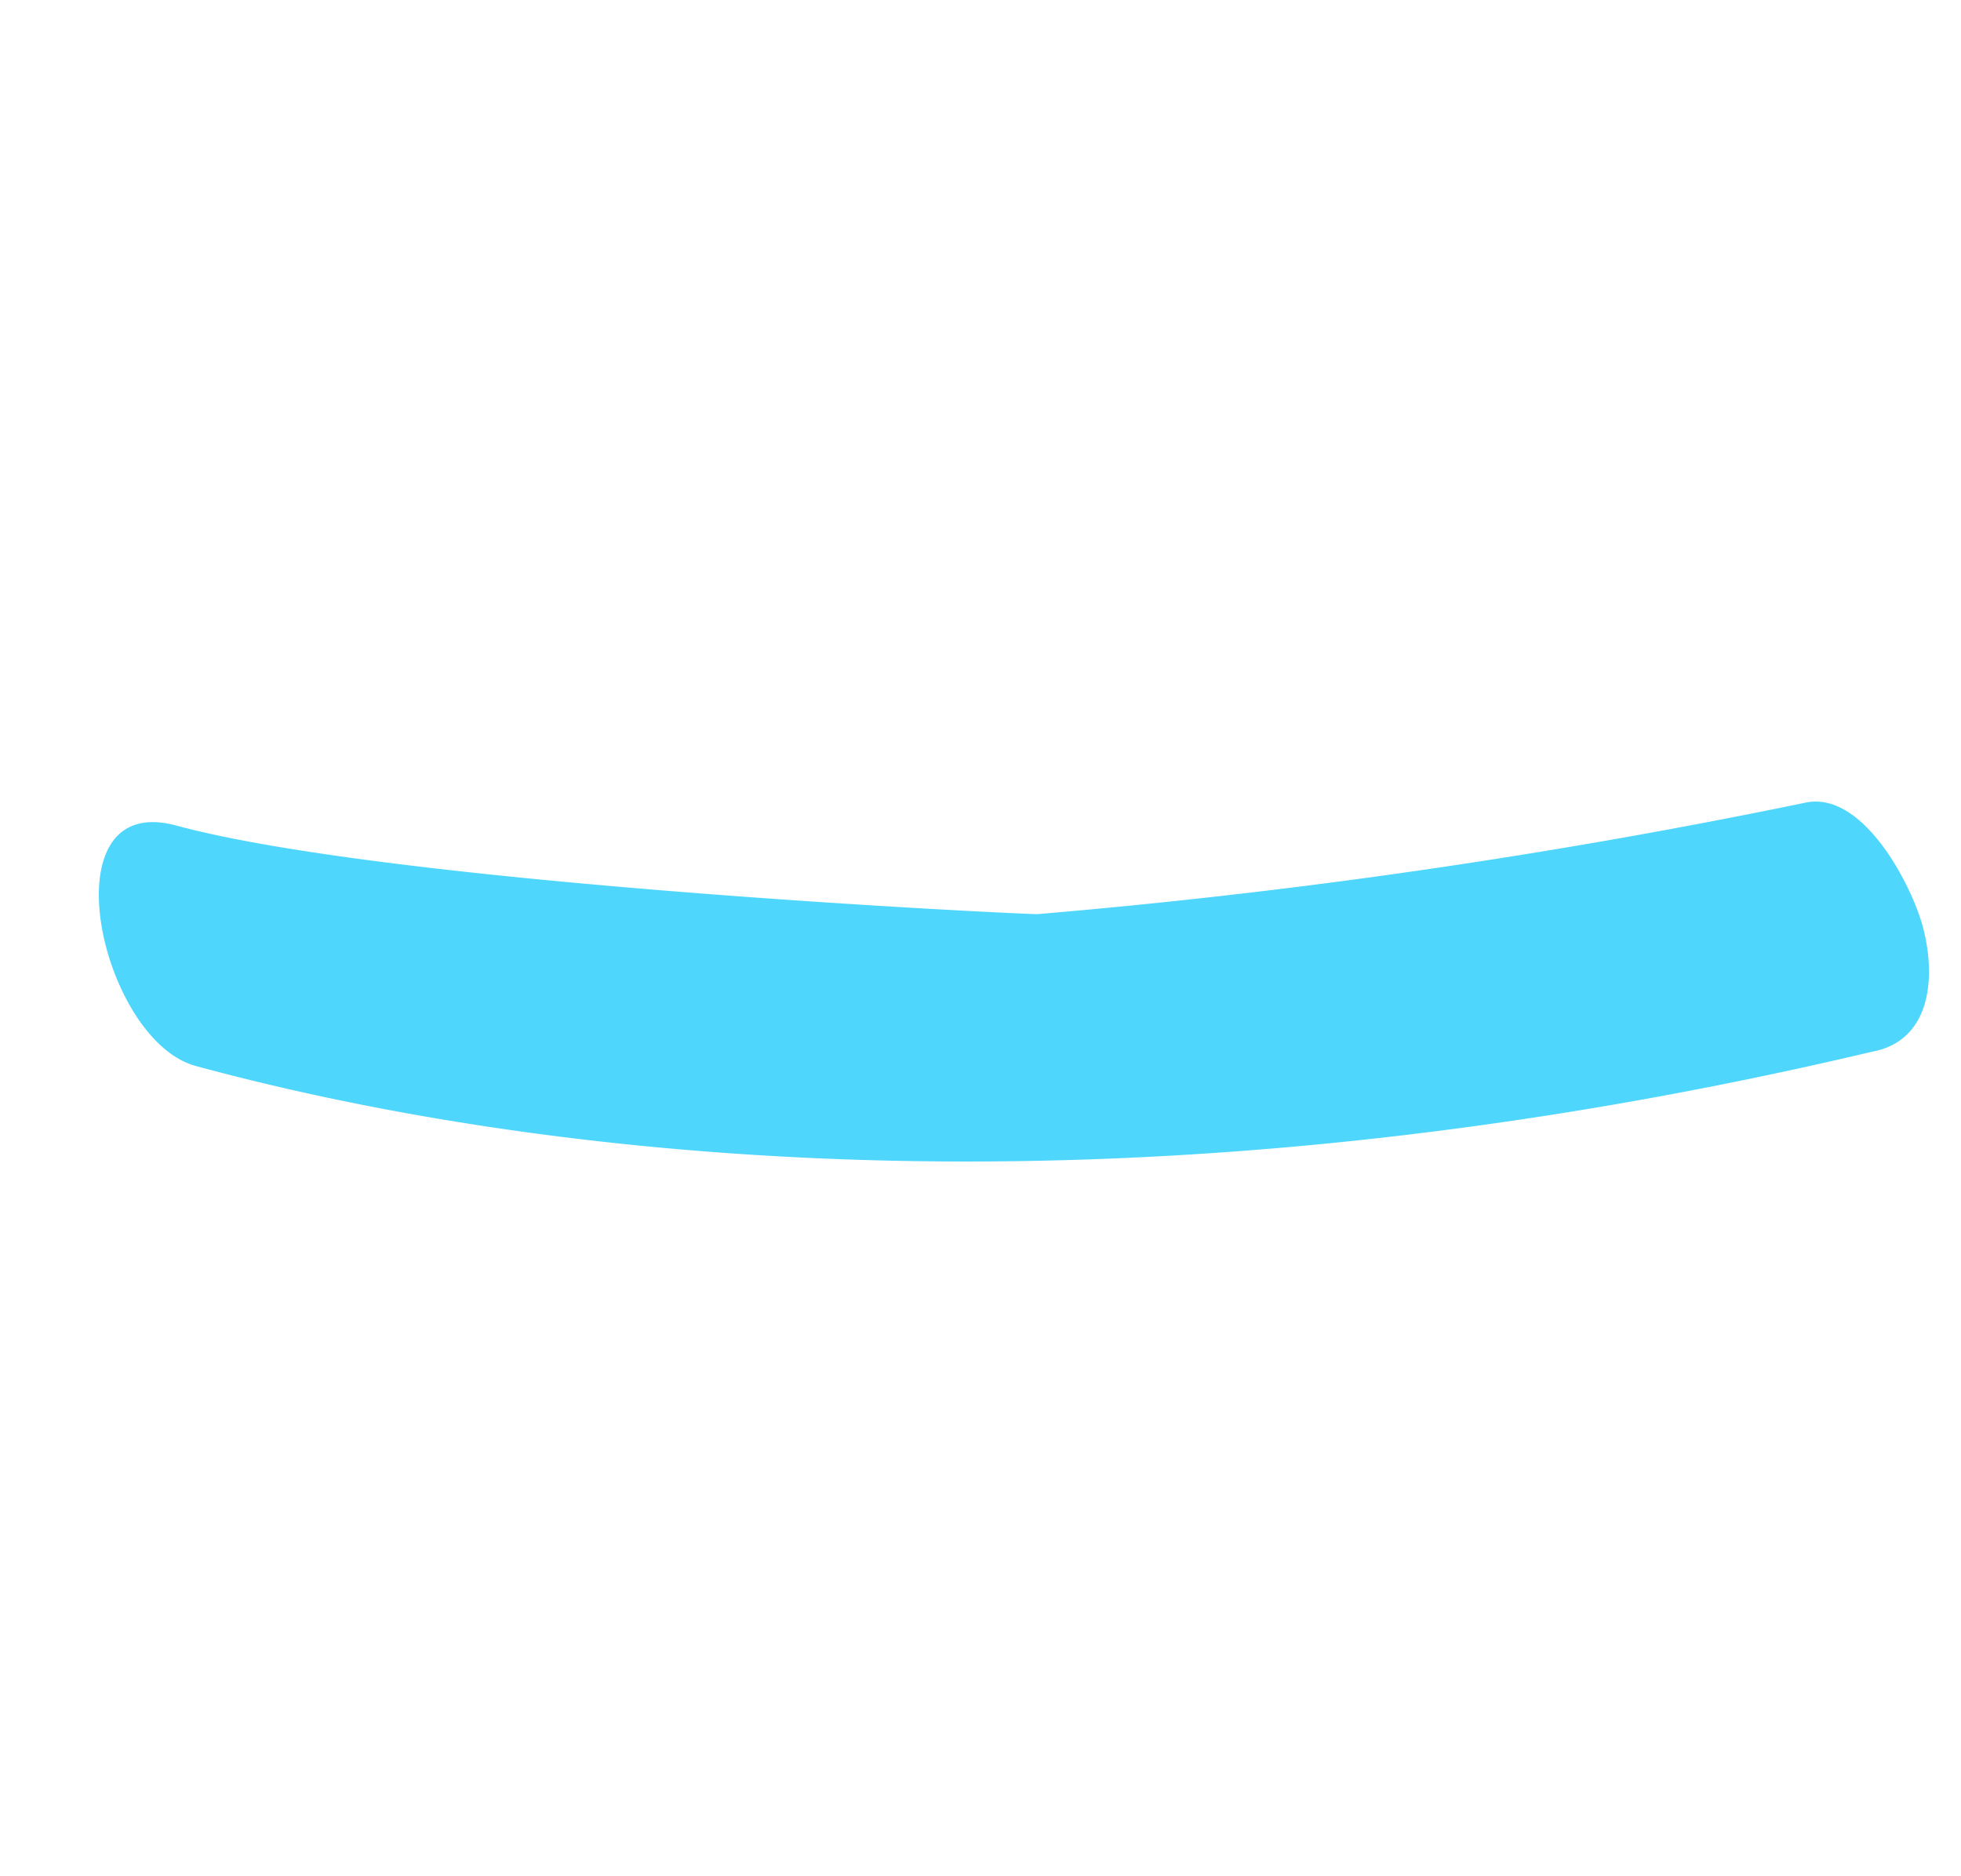 <svg xmlns="http://www.w3.org/2000/svg" width="38.869" height="37.186" viewBox="0 0 38.869 37.186">
  <path id="Контур_9264" data-name="Контур 9264" d="M2911.183-496.827c-.108-.131-7.012-10.633-8.615-14.839-.957-2.513-4.328,1.279-3.627,3.117,1.748,4.587,6.757,15.529,19.755,26.7.86.821,1.929.176,2.583-.616.533-.644,1.5-2.532.659-3.332A128.554,128.554,0,0,1,2911.183-496.827Z" transform="matrix(0.588, -0.809, 0.809, 0.588, -1289.278, 2665.403)" fill="#4ed6fd"/>
</svg>
